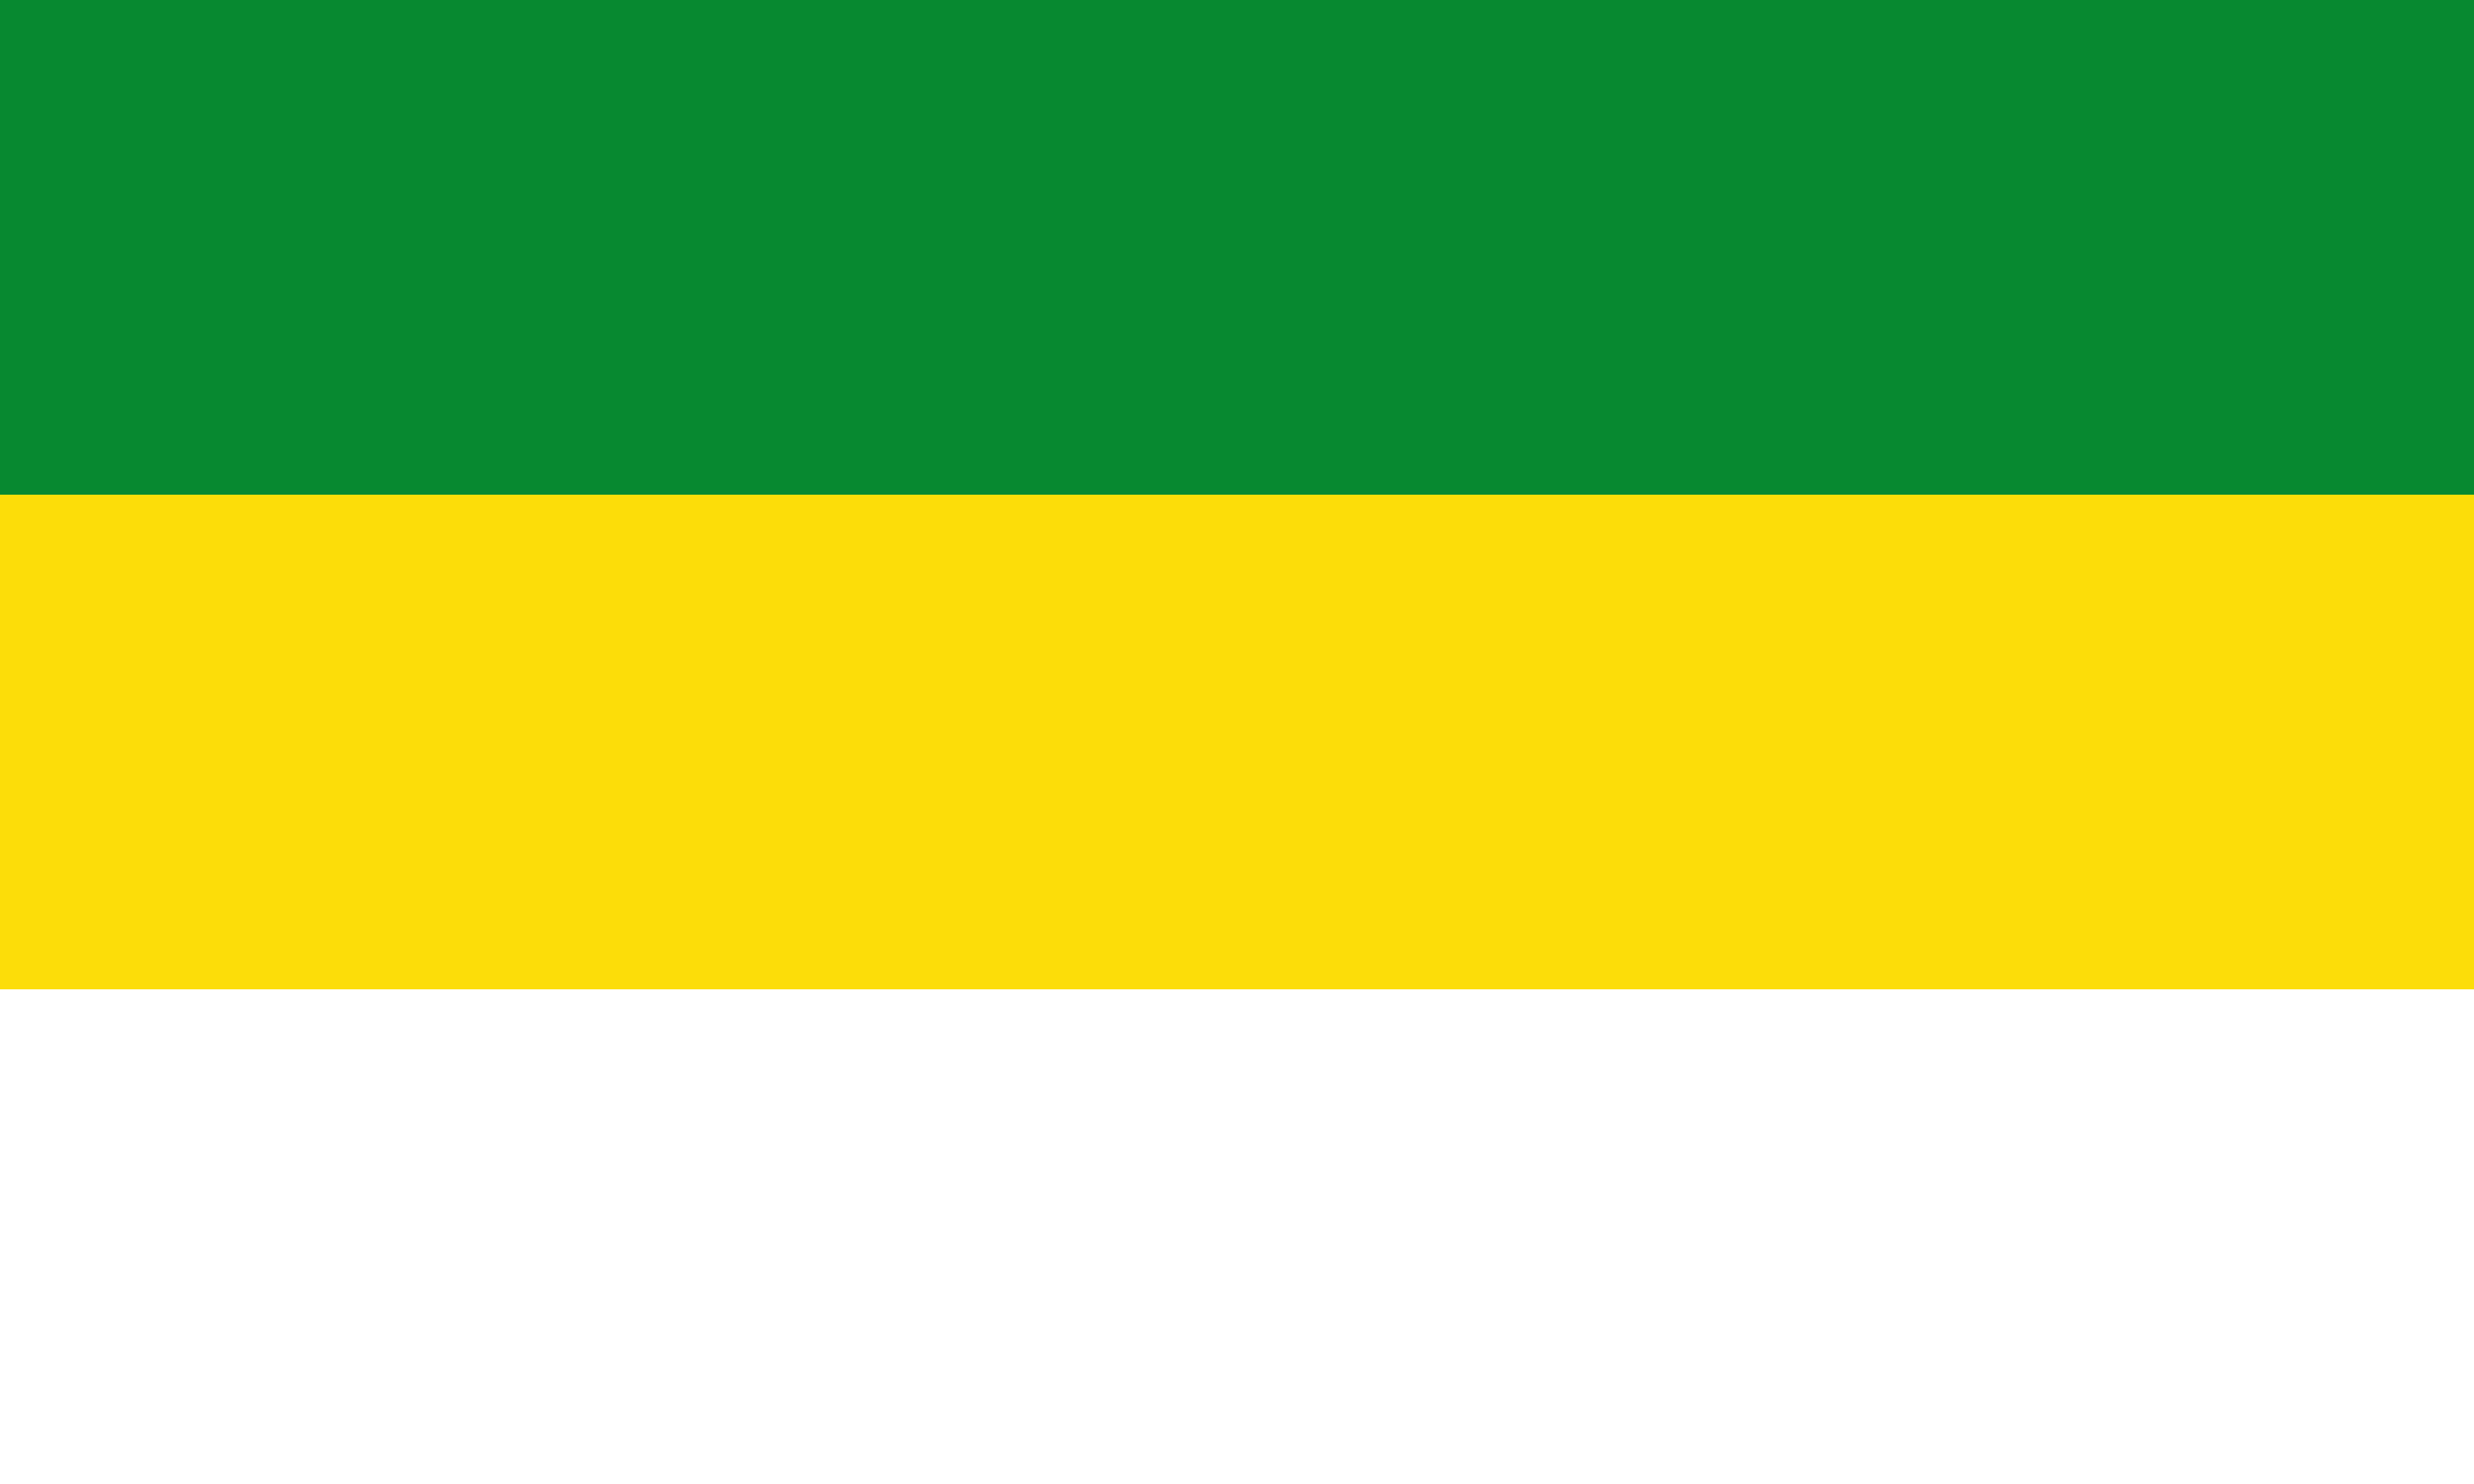<?xml version="1.0" encoding="UTF-8" standalone="no"?>
<!DOCTYPE svg PUBLIC "-//W3C//DTD SVG 1.1//EN" "http://www.w3.org/Graphics/SVG/1.1/DTD/svg11.dtd">
<svg xmlns="http://www.w3.org/2000/svg" viewBox='0 0 1 3' version="1.1" preserveAspectRatio='none' width='1000' height='600'>
<rect fill='#fff' width='1' height='3'/>
<rect fill='#FCDD09' width='1' height='2'/>
<rect fill='#078930' width='1' height='1'/>
</svg>